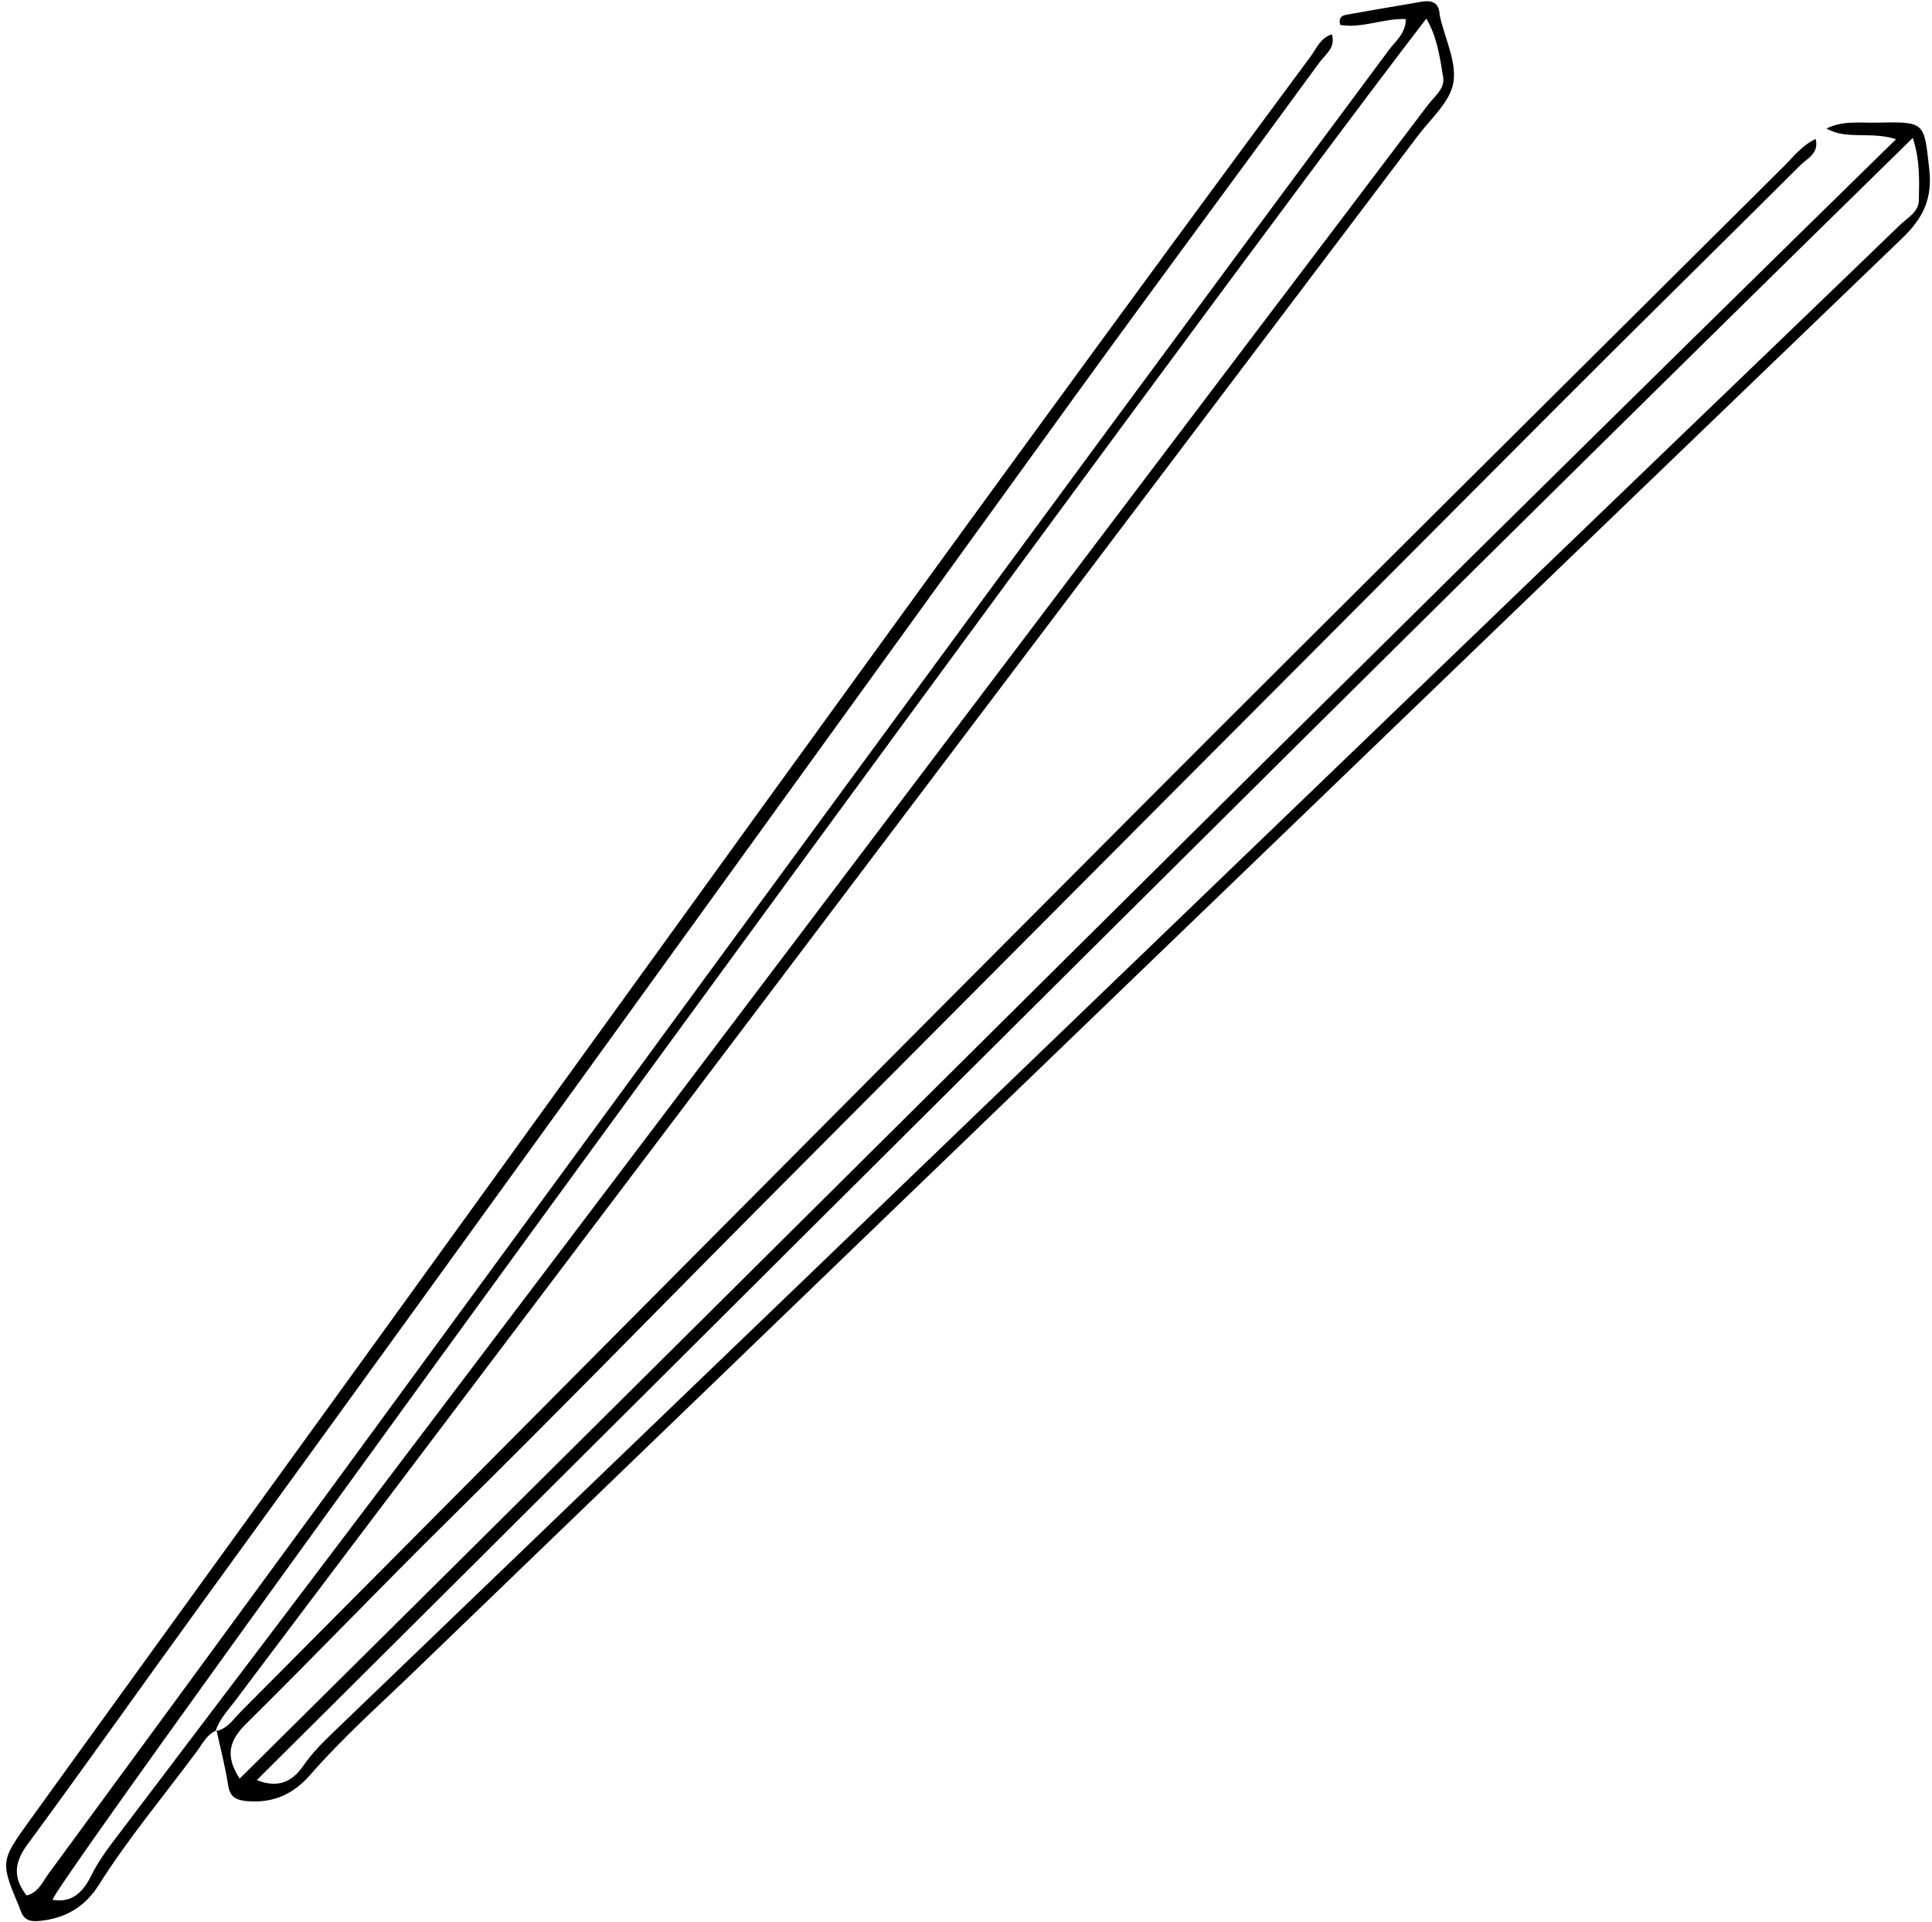 <?xml version="1.0" encoding="UTF-8"?>
<!DOCTYPE svg PUBLIC '-//W3C//DTD SVG 1.0//EN'
          'http://www.w3.org/TR/2001/REC-SVG-20010904/DTD/svg10.dtd'>
<svg data-name="Layer 2" height="156.3" preserveAspectRatio="xMidYMid meet" version="1.0" viewBox="-0.5 -0.1 157.1 156.3" width="157.1" xmlns="http://www.w3.org/2000/svg" xmlns:xlink="http://www.w3.org/1999/xlink" zoomAndPan="magnify"
><g data-name="Layer 1"
  ><g id="change1_1"
    ><path d="m17.103,140.6c-.793.335-1.141,1.097-1.609,1.726-2.669,3.595-5.554,7.034-7.948,10.828-1.157,1.834-2.77,2.763-4.916,2.95-.792.069-1.217-.166-1.461-.867-.026-.076-.052-.151-.083-.225-1.547-3.707-1.589-3.738.833-7.096,9.78-13.555,19.592-27.087,29.385-40.632,10.028-13.87,20.04-27.753,30.074-41.619,14.817-20.475,29.683-40.914,44.729-61.222.457-.617.74-1.437,1.691-1.754.337,1.084-.527,1.631-.993,2.269-6.651,9.108-13.379,18.159-19.992,27.294-23.731,32.783-47.39,65.619-71.166,98.369-4.651,6.406-9.217,12.873-13.907,19.248-1.069,1.453-1.222,2.673-.08,4.159.951-.228,1.296-1.102,1.785-1.768,7.01-9.539,14-19.092,20.999-28.639C53.718,83.692,82.896,43.695,112.438,3.964c.542-.729,1.372-1.348,1.374-2.514-1.841-.068-3.579.786-5.33.474-.172-.6.172-.764.454-.815,2.043-.375,4.094-.712,6.142-1.065.836-.144,1.432.043,1.484,1.027.004.079.028.157.045.235.409,1.787,1.364,3.671,1.069,5.334-.277,1.561-1.837,2.916-2.895,4.316-27.344,36.181-54.697,72.355-82.046,108.532-4.727,6.253-9.453,12.507-14.164,18.771-.572.76-1.251,1.464-1.542,2.409l.075-.067ZM115.483,1.412C97.925,24.165,4.544,152.009,3.768,154.375c1.679.309,2.561-.767,3.167-1.991.468-.946,1.04-1.785,1.665-2.61,11.202-14.786,22.41-29.568,33.606-44.358,19.449-25.692,38.889-51.39,58.335-77.084,5.018-6.631,10.052-13.25,15.061-19.888.519-.688,1.4-1.33,1.251-2.242-.264-1.613-.484-3.28-1.37-4.79Z"
      /><path d="m17.028,140.667c.956-.169,1.438-.971,2.044-1.58,24.367-24.495,48.692-49.032,73.095-73.492,17.399-17.439,34.899-34.777,52.365-52.149.781-.777,1.46-1.692,2.608-2.248.289,1.184-.686,1.58-1.233,2.125-6.512,6.496-13.082,12.934-19.579,19.445-21.41,21.459-42.802,42.936-64.189,64.418-8.691,8.729-17.282,17.558-26.053,26.204-5.582,5.502-10.996,11.167-16.57,16.673-1.348,1.332-1.755,2.566-.529,4.465C63.812,100.124,108.378,55.557,153.682,11.214c-2.156-.658-4.028.077-5.662-.862,1.323-.664,2.726-.449,4.085-.479,3.978-.087,3.838-.049,4.27,3.762.27,2.386-.467,3.971-2.187,5.625-40.359,38.801-80.665,77.658-120.969,116.515-2.878,2.774-5.87,5.436-8.504,8.455-1.345,1.541-2.972,2.295-5.06,2.132-.939-.073-1.452-.306-1.609-1.322-.231-1.495-.616-2.966-.939-4.444-.004.003-.078.071-.078.071Zm3.352,3.98c1.946.767,3.025-.078,3.789-1.177.697-1.003,1.523-1.838,2.383-2.665,13.255-12.748,26.517-25.489,39.769-38.24,23.509-22.618,47.013-45.242,70.52-67.862,5.704-5.489,11.419-10.965,17.11-16.468.617-.597,1.561-1.085,1.58-2.028.032-1.631.101-3.298-.494-5.091C109.816,55.391,65.282,100.003,20.38,144.648Z"
    /></g
  ></g
></svg
>
